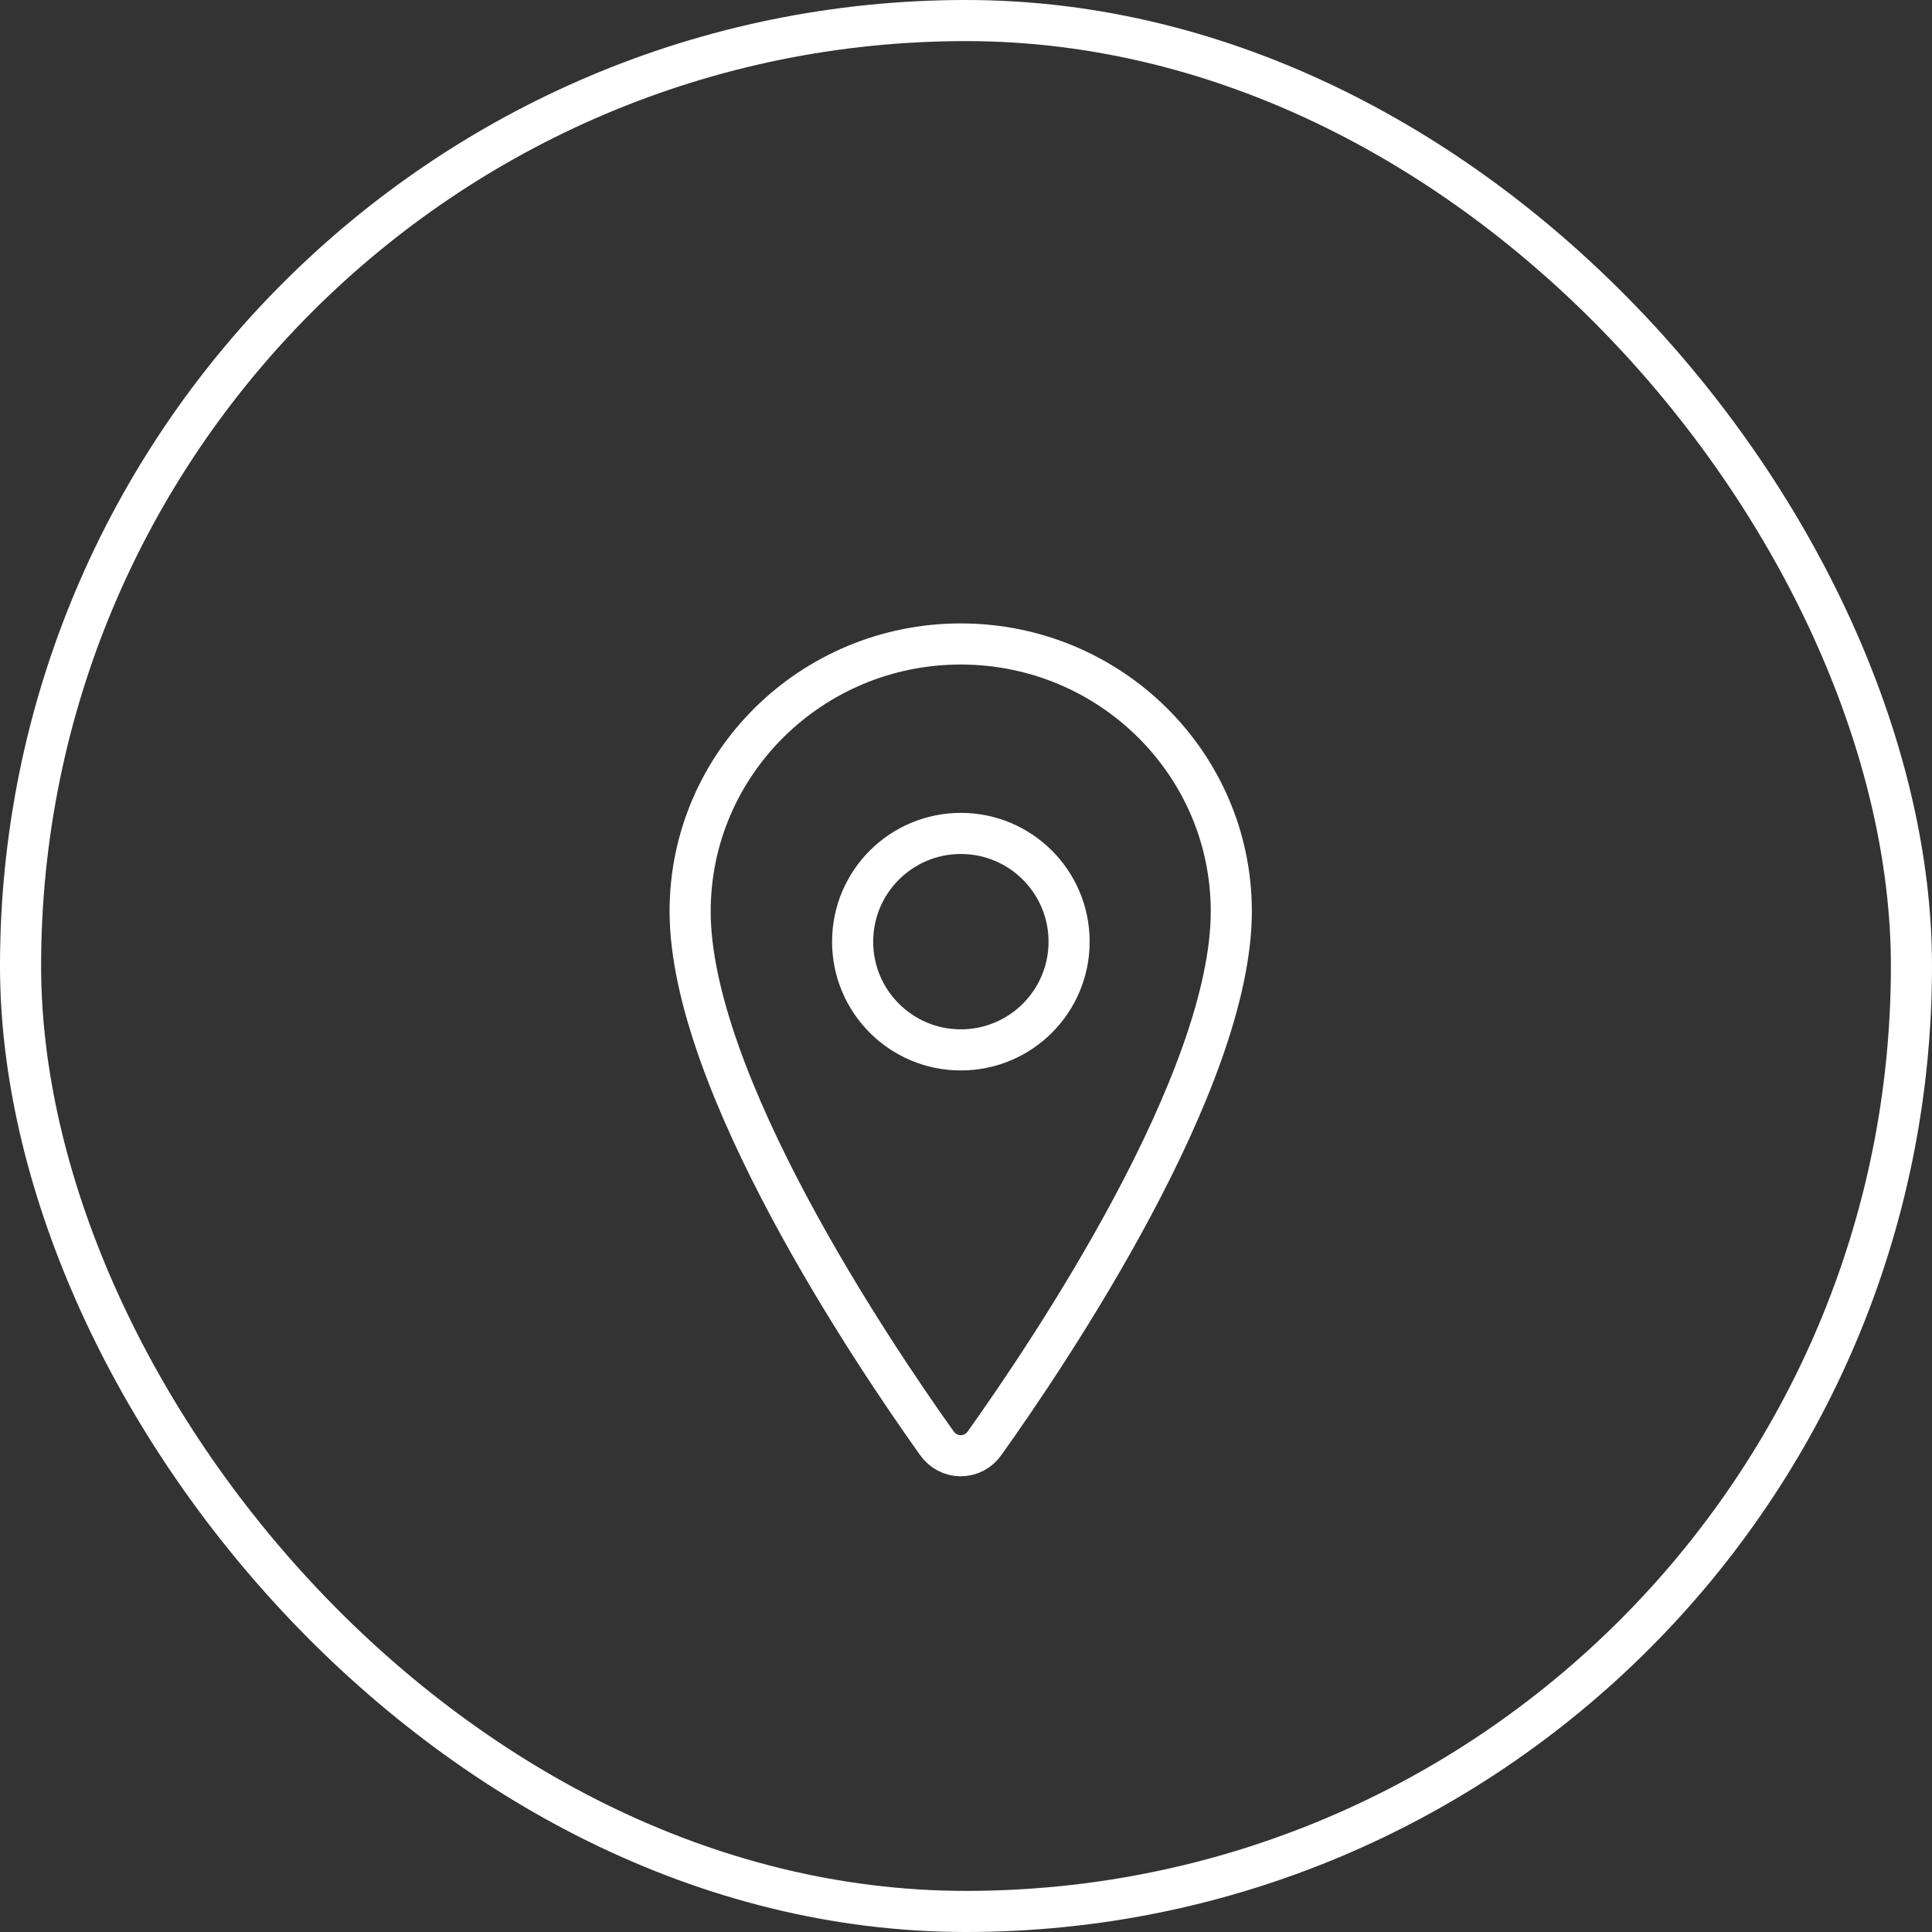 <svg xmlns="http://www.w3.org/2000/svg" width="47" height="47" viewBox="0 0 47 47" fill="none"><rect x="0" y="0" width="47" height="47" fill="#333333" stroke="none"/><path d="M23.372 15.666C19.738 15.666 16.789 18.58 16.789 22.17C16.789 26.3 21.177 32.845 22.789 35.106C22.856 35.201 22.943 35.279 23.045 35.333C23.146 35.386 23.258 35.414 23.372 35.414C23.485 35.414 23.597 35.386 23.699 35.333C23.8 35.279 23.888 35.201 23.954 35.106C25.566 32.846 29.954 26.303 29.954 22.17C29.954 18.58 27.006 15.666 23.372 15.666Z" stroke="white" stroke-linecap="round" stroke-linejoin="round"></path><path d="M23.375 25.541C24.829 25.541 26.008 24.363 26.008 22.908C26.008 21.454 24.829 20.275 23.375 20.275C21.921 20.275 20.742 21.454 20.742 22.908C20.742 24.363 21.921 25.541 23.375 25.541Z" stroke="white" stroke-linecap="round" stroke-linejoin="round"></path><rect x="0.5" y="0.5" width="46" height="46" rx="23" stroke="white"></rect></svg>